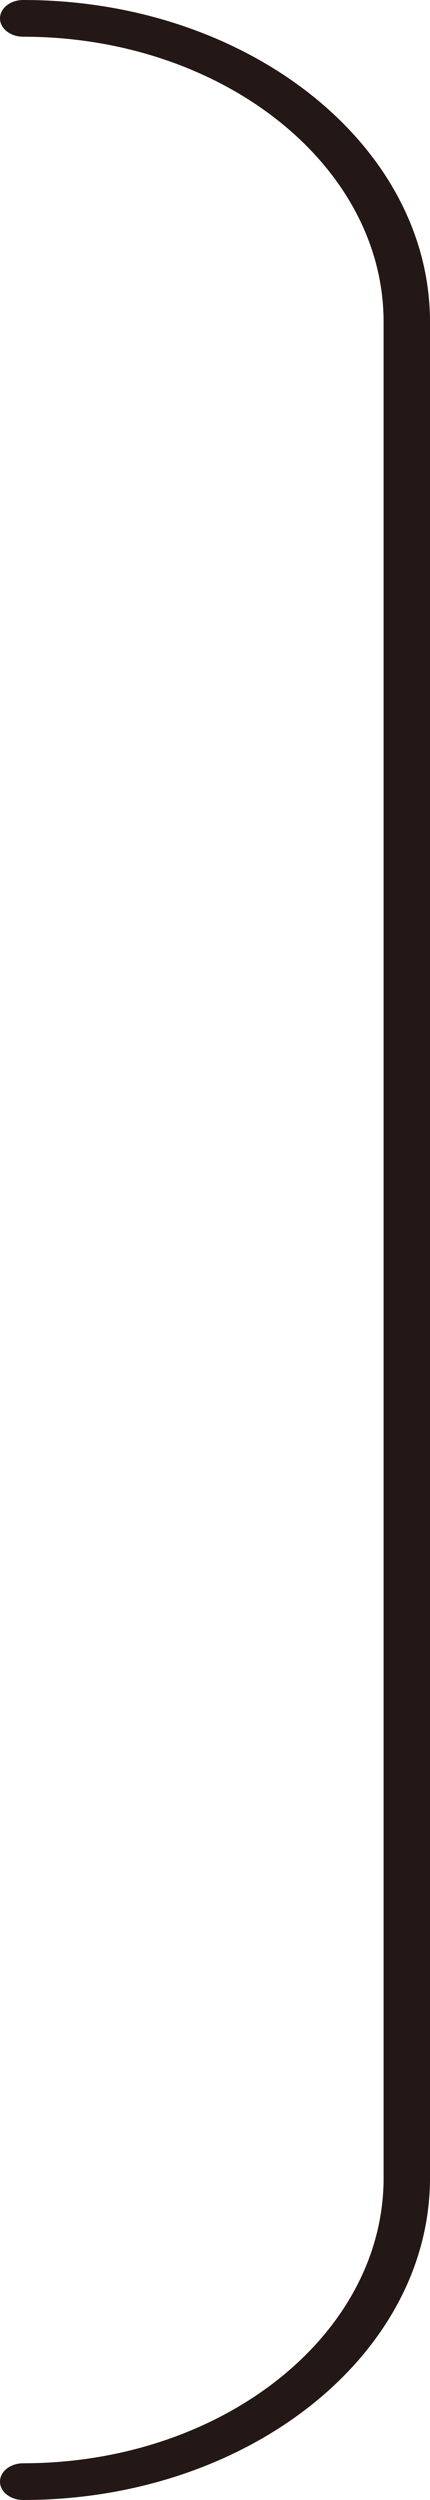<?xml version="1.0" encoding="UTF-8"?><svg id="_レイヤー_2" xmlns="http://www.w3.org/2000/svg" viewBox="0 0 18.53 107.57"><defs><style>.cls-1{fill:#231815;stroke-width:0px;}</style></defs><g id="_レイヤー_2-2"><path class="cls-1" d="M0,106.78c0-.44.45-.79,1-.79,8.56,0,15.53-5.51,15.53-12.27V13.85C16.53,7.09,9.56,1.58,1,1.58c-.55,0-1-.35-1-.79s.45-.79,1-.79c9.66,0,17.53,6.22,17.53,13.85v79.86c0,7.64-7.86,13.86-17.53,13.86-.55,0-1-.35-1-.79Z"/></g></svg>